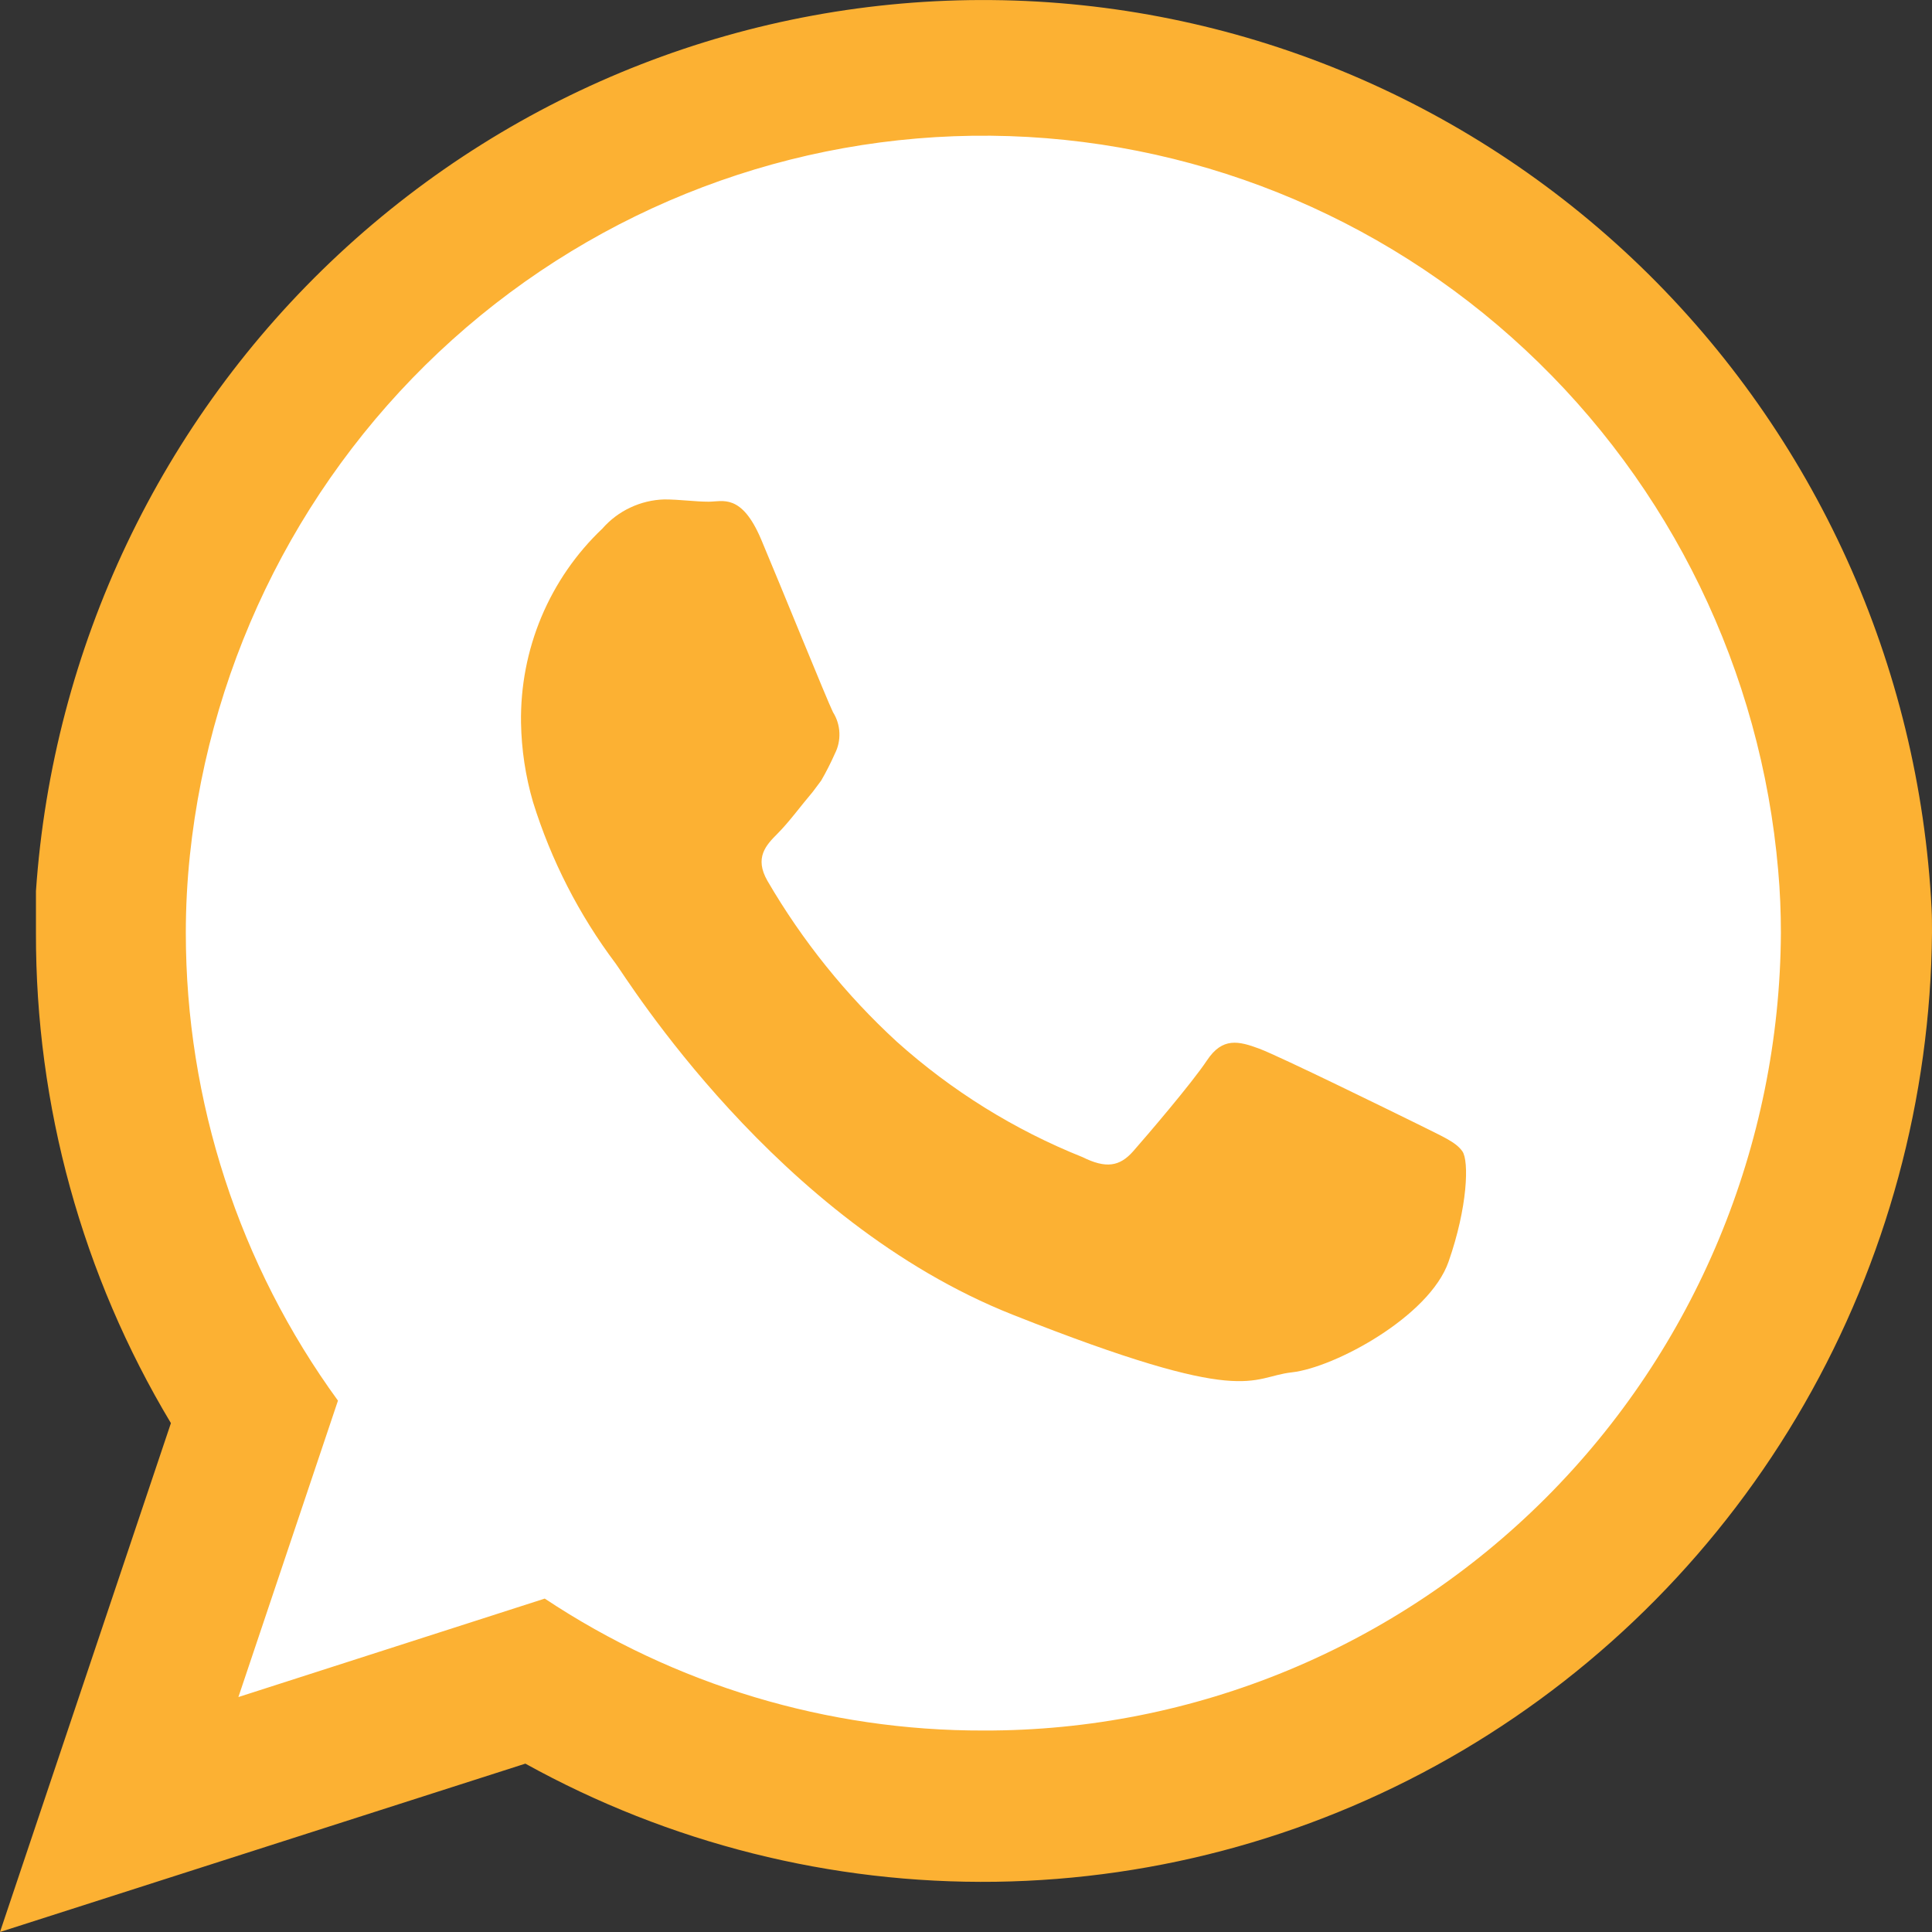 <svg width="28" height="28" viewBox="0 0 28 28" fill="none" xmlns="http://www.w3.org/2000/svg">
<rect x="0" y="0" width="28" height="28" fill="#333333" stroke="none"/>
<path fill-rule="evenodd" clip-rule="evenodd" d="M1.969 25.08L3.423 20.785C3.423 20.785 -0.371 9.501 3.423 6.005C3.423 6.005 13.664 -3.621 21.373 3.646C21.373 3.646 28.772 9.136 26.687 15.693C26.687 15.693 24.218 24.16 18.845 25.089C18.845 25.089 9.933 26.785 8.099 24.299L1.969 25.08Z" fill="white"/>
<path fill-rule="evenodd" clip-rule="evenodd" d="M27.994 13.168C27.815 9.637 26.306 6.308 23.776 3.861C21.244 1.414 17.882 0.033 14.376 0.001C10.869 -0.032 7.482 1.287 4.907 3.687C2.332 6.087 0.763 9.388 0.521 12.915C0.521 13.117 0.521 13.319 0.521 13.518C0.515 16.023 1.191 18.482 2.477 20.625L0 28L7.614 25.56C9.701 26.715 12.049 27.305 14.429 27.272C16.81 27.238 19.141 26.583 21.195 25.37C23.249 24.156 24.956 22.427 26.149 20.349C27.341 18.272 27.979 15.918 28 13.518C28 13.401 28 13.286 27.994 13.168ZM14.256 25.08C11.995 25.086 9.783 24.421 7.895 23.168L3.455 24.595L4.898 20.299C3.466 18.333 2.693 15.958 2.693 13.518C2.693 13.144 2.713 12.769 2.752 12.396C3.055 9.514 4.412 6.849 6.558 4.921C8.705 2.993 11.486 1.94 14.361 1.967C17.235 1.995 19.997 3.101 22.106 5.07C24.216 7.038 25.523 9.729 25.771 12.617C25.798 12.918 25.81 13.22 25.81 13.521C25.794 16.598 24.569 19.542 22.403 21.709C20.237 23.876 17.307 25.088 14.256 25.08Z" fill="#FCB133"/>
<path fill-rule="evenodd" clip-rule="evenodd" d="M20.556 16.296C20.215 16.128 18.549 15.31 18.25 15.198C17.951 15.087 17.717 15.03 17.493 15.367C17.268 15.705 16.616 16.465 16.422 16.686C16.227 16.906 16.03 16.939 15.689 16.77C14.701 16.375 13.79 15.808 12.996 15.096C12.259 14.419 11.628 13.634 11.123 12.767C10.929 12.43 11.102 12.248 11.27 12.08C11.438 11.911 11.605 11.681 11.779 11.476L11.901 11.313C11.974 11.187 12.04 11.057 12.099 10.924C12.147 10.83 12.17 10.725 12.165 10.619C12.161 10.513 12.128 10.41 12.072 10.321C11.988 10.152 11.315 8.49 11.031 7.817C10.746 7.145 10.471 7.271 10.271 7.271C10.07 7.271 9.852 7.238 9.627 7.238C9.457 7.243 9.29 7.283 9.135 7.356C8.981 7.428 8.843 7.532 8.73 7.661C8.35 8.021 8.049 8.458 7.846 8.942C7.643 9.427 7.543 9.949 7.551 10.475C7.558 10.864 7.616 11.251 7.725 11.624C7.987 12.467 8.392 13.258 8.921 13.962C9.086 14.182 11.249 17.696 14.675 19.053C18.1 20.411 18.103 19.958 18.723 19.889C19.342 19.82 20.715 19.081 20.993 18.287C21.271 17.494 21.292 16.827 21.194 16.686C21.095 16.544 20.889 16.465 20.556 16.296Z" fill="#FCB133"/>
</svg>
